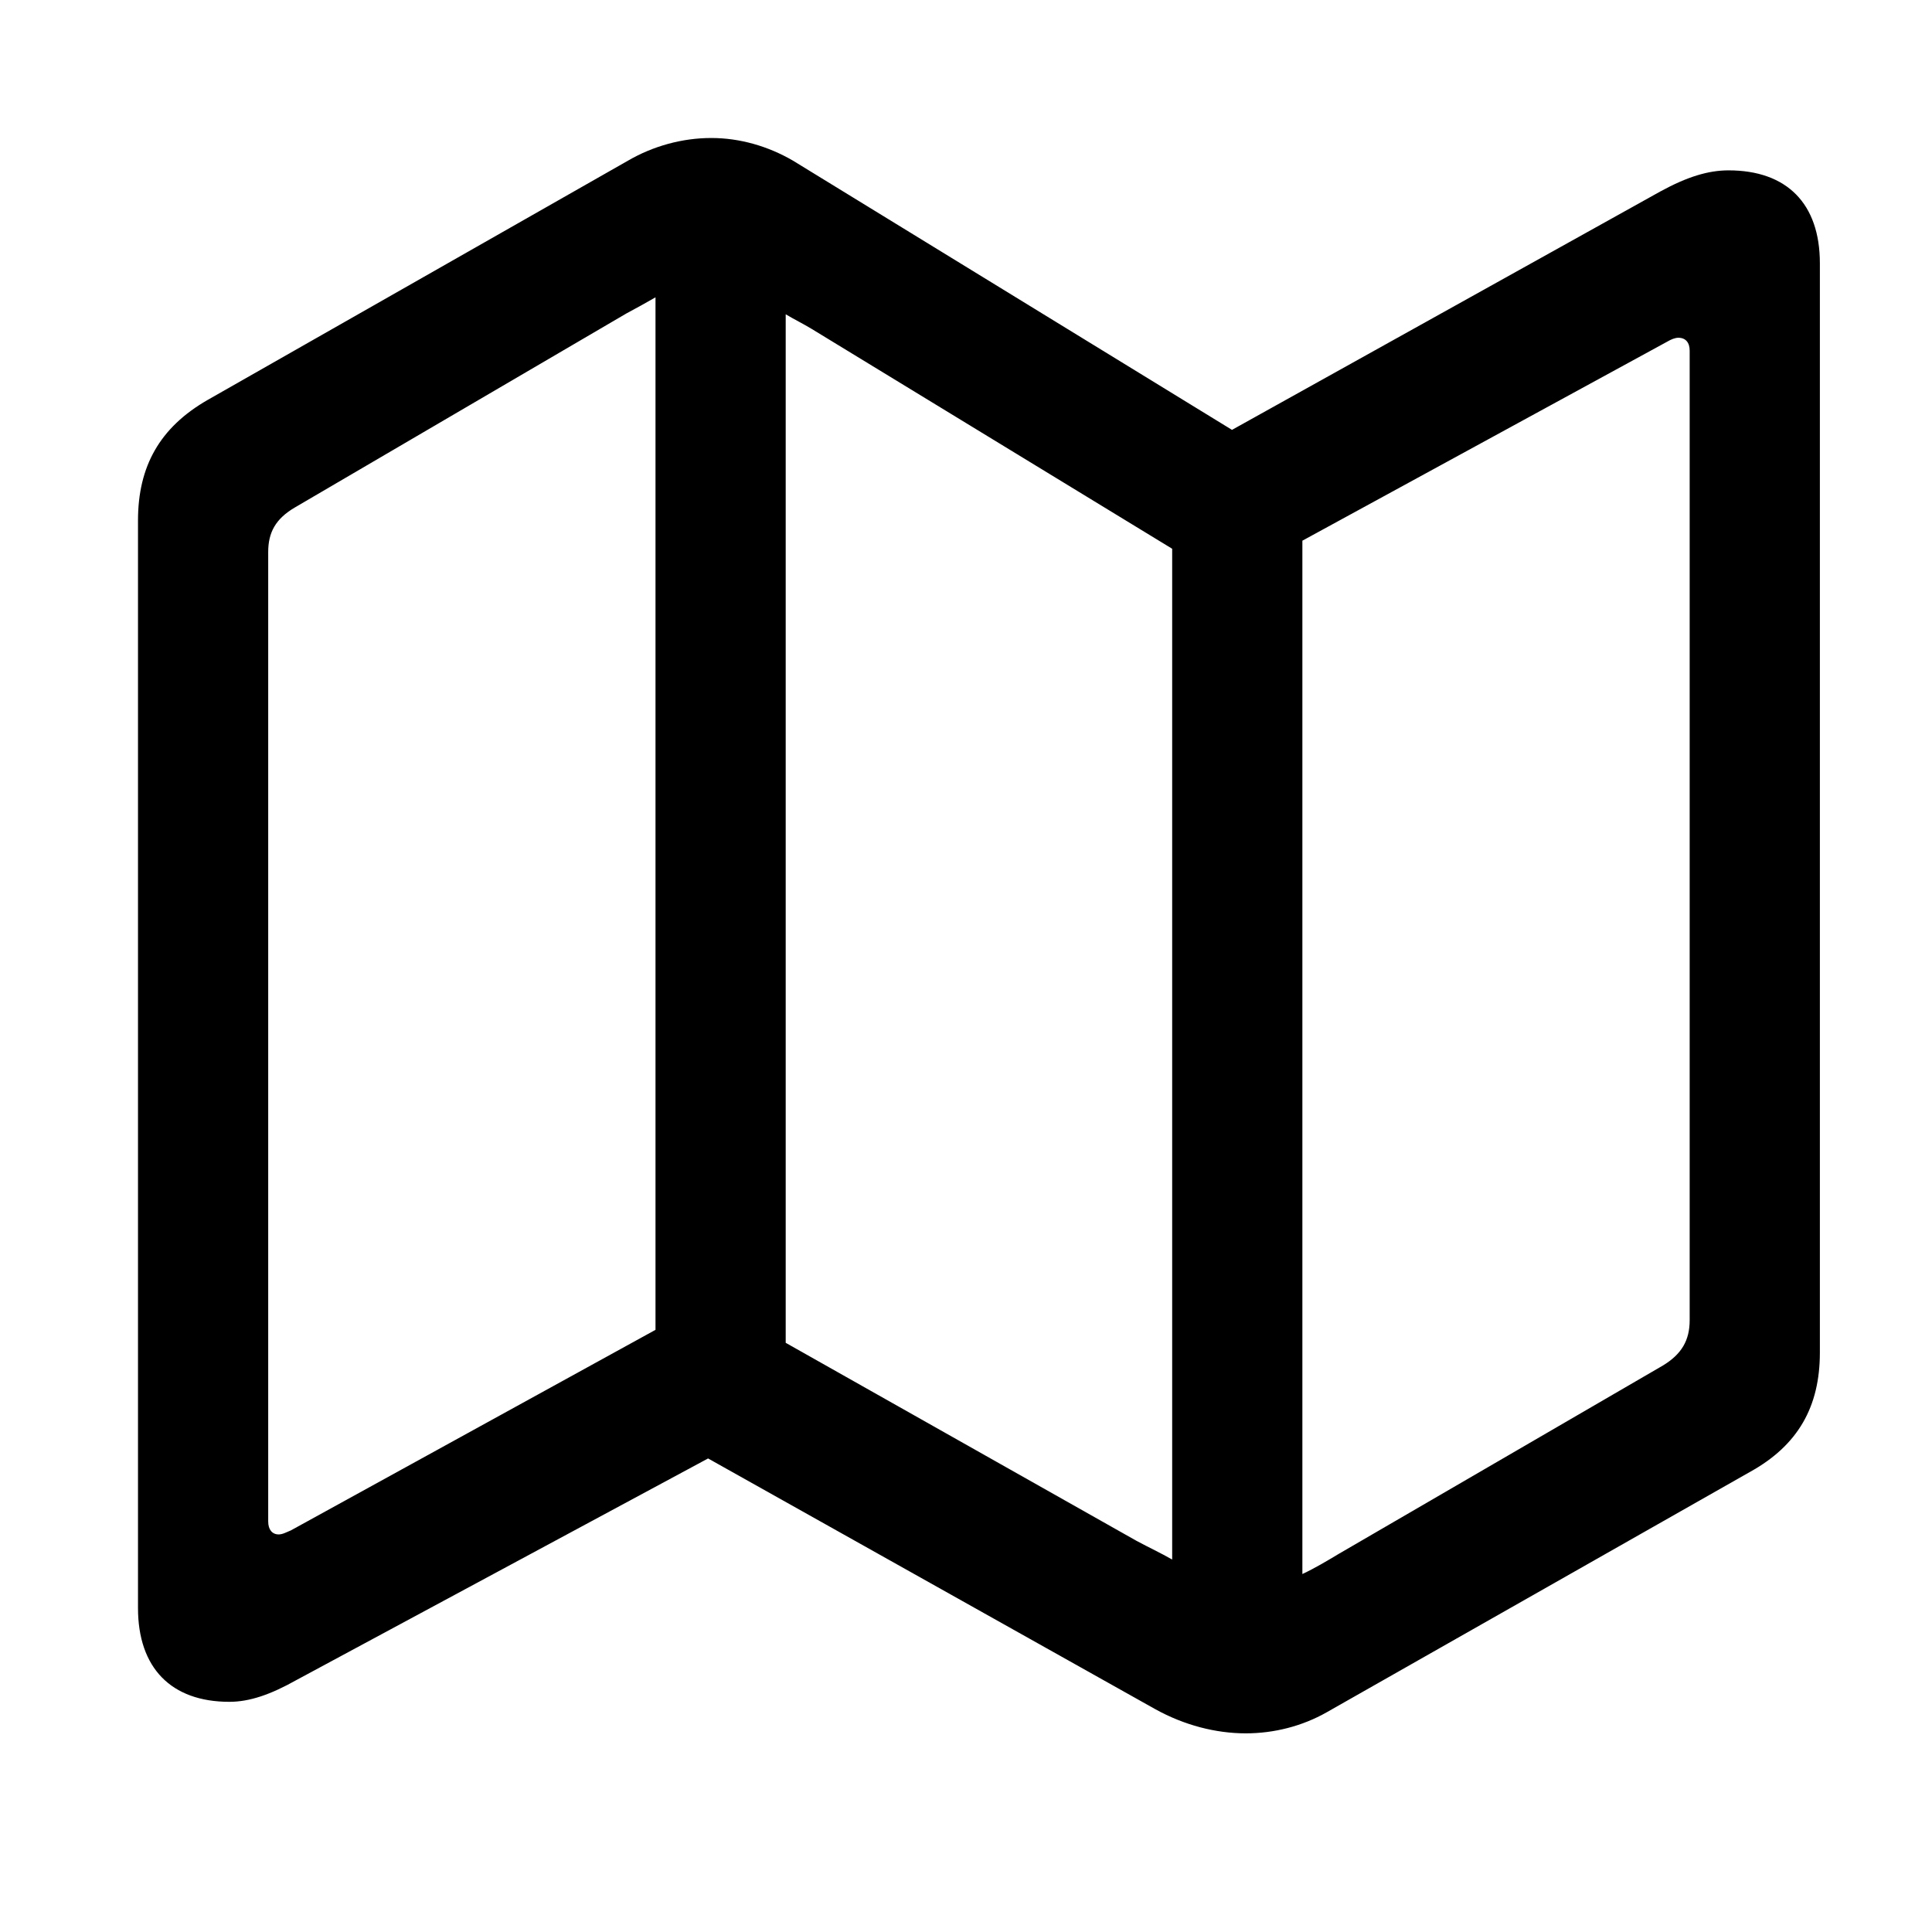 <?xml version="1.0" encoding="UTF-8"?> <svg xmlns="http://www.w3.org/2000/svg" width="28" height="28" viewBox="0 0 28 28" fill="none"><g clip-path="url(#clip0_350_12445)"><path d="M3.324 24.664C3.617 24.664 3.922 24.559 4.297 24.348L10.262 21.137L16.742 24.77C17.164 25.004 17.621 25.121 18.055 25.121C18.465 25.121 18.875 25.016 19.227 24.816L25.355 21.336C26.059 20.949 26.375 20.387 26.375 19.602V3.816C26.375 2.949 25.895 2.469 25.051 2.469C24.758 2.469 24.453 2.562 24.066 2.773L17.855 6.23L11.492 2.328C11.129 2.117 10.719 2 10.309 2C9.887 2 9.465 2.117 9.102 2.328L3.008 5.797C2.316 6.195 2 6.758 2 7.543V23.305C2 24.172 2.48 24.664 3.324 24.664ZM9.5 19.273L4.215 22.18C4.156 22.203 4.098 22.238 4.039 22.238C3.945 22.238 3.887 22.168 3.887 22.051V8C3.887 7.719 3.992 7.52 4.273 7.355L9.078 4.543C9.23 4.461 9.359 4.391 9.5 4.309V19.273ZM11.387 19.461V4.555C11.504 4.625 11.645 4.695 11.762 4.766L16.988 7.953V22.602C16.824 22.508 16.648 22.426 16.473 22.332L11.387 19.461ZM18.875 22.812V7.836L24.16 4.953C24.219 4.918 24.277 4.895 24.324 4.895C24.43 4.895 24.488 4.965 24.488 5.082V19.133C24.488 19.426 24.371 19.625 24.102 19.789L19.402 22.52C19.227 22.625 19.051 22.73 18.875 22.812Z" fill="black"></path></g><defs><clipPath id="clip0_350_12445"><rect width="24.375" height="23.121" fill="white" transform="translate(2 2)"></rect></clipPath></defs></svg> 